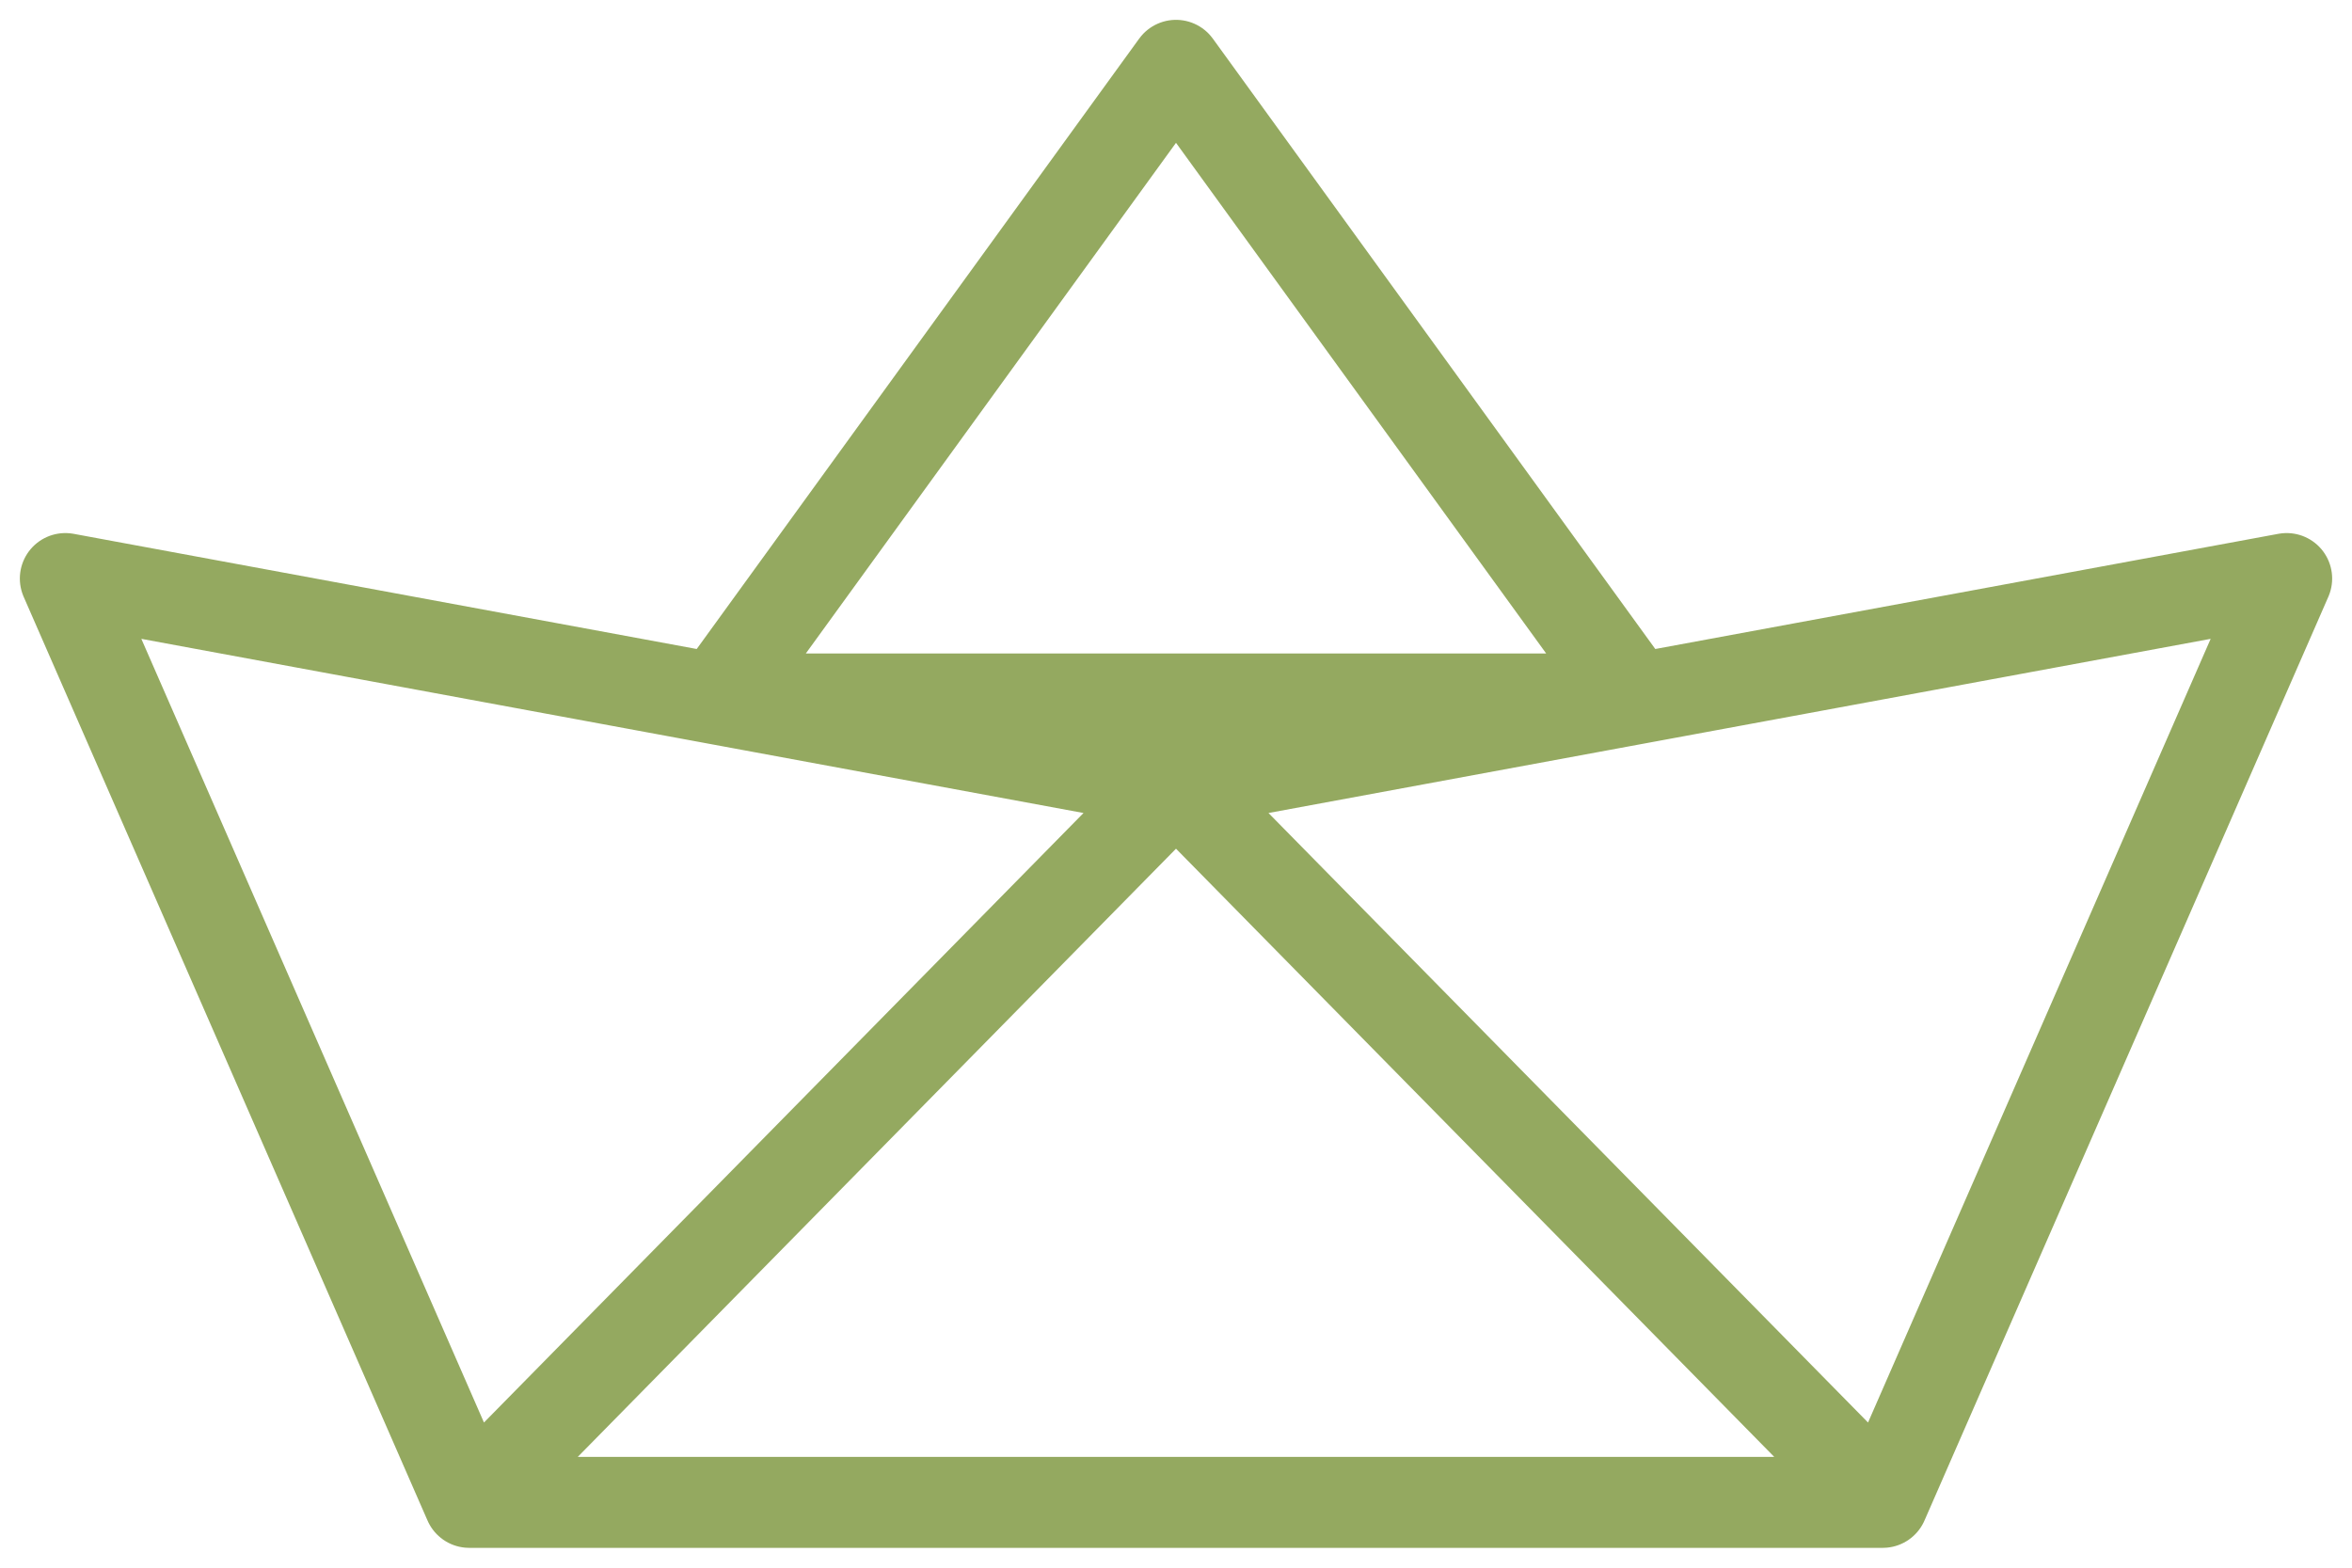 <?xml version="1.0" encoding="UTF-8"?>
<svg width="72px" height="48px" viewBox="0 0 72 48" version="1.1" xmlns="http://www.w3.org/2000/svg" xmlns:xlink="http://www.w3.org/1999/xlink">
    <!-- Generator: Sketch 52.6 (67491) - http://www.bohemiancoding.com/sketch -->
    <title>Stroke 1</title>
    <desc>Created with Sketch.</desc>
    <g id="Page-1" stroke="none" stroke-width="1" fill="none" fill-rule="evenodd" stroke-linecap="round" stroke-linejoin="round">
        <g id="03_Dolis-Goen_Produkty_v1" transform="translate(-880, -4108)" stroke="#94A960" stroke-width="2.785">
            <path d="M950,4125.714 L916,4132 L882,4125.714 L894.364,4154 L937.636,4154 L950,4125.714 Z M894.364,4154 L916,4132 L937.636,4154 L894.364,4154 Z M901.939,4129.401 L916,4110 L930.061,4129.401 L901.939,4129.401 Z" id="Stroke-1"></path>
        </g>
    </g>
</svg>